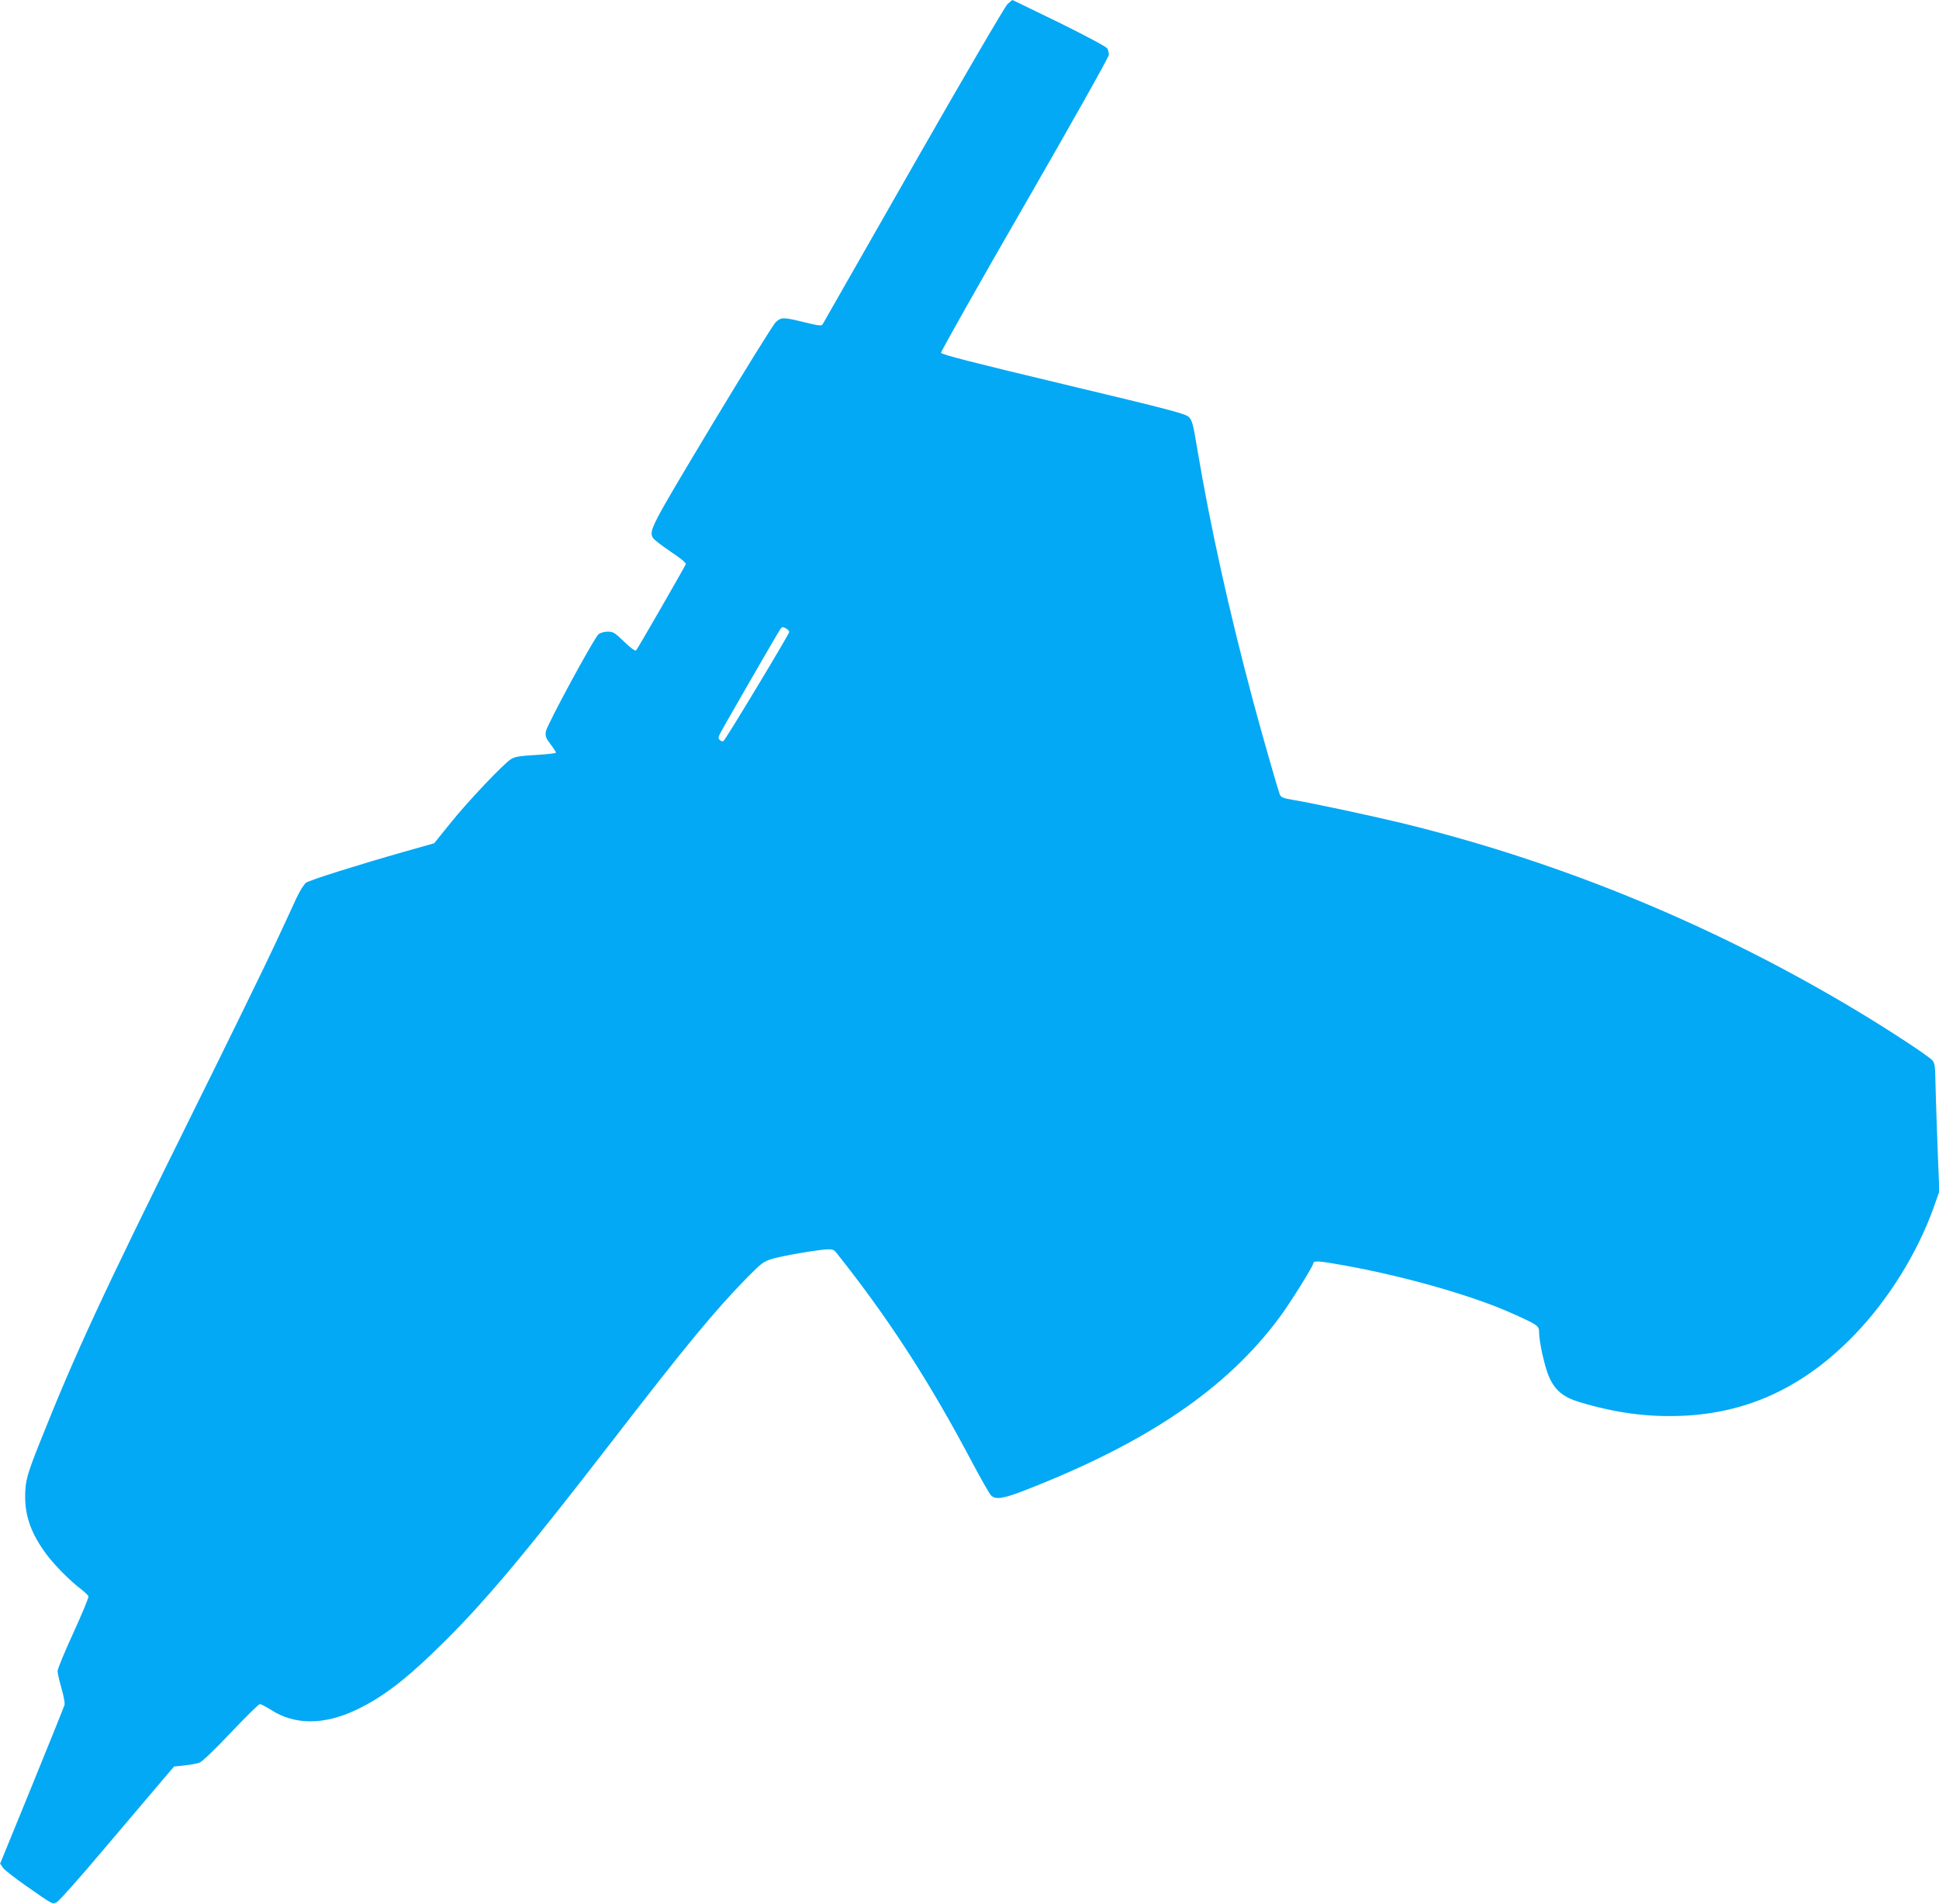 <?xml version="1.0" standalone="no"?>
<!DOCTYPE svg PUBLIC "-//W3C//DTD SVG 20010904//EN"
 "http://www.w3.org/TR/2001/REC-SVG-20010904/DTD/svg10.dtd">
<svg version="1.0" xmlns="http://www.w3.org/2000/svg"
 width="1280pt" height="1257pt" viewBox="0 0 1280 1257"
 preserveAspectRatio="xMidYMid meet">
<g transform="translate(0,1257) scale(0.1,-0.1)"
fill="#03a9f4" stroke="none">
<path d="M6651 12543 c-17 -16 -290 -483 -621 -1063 -325 -569 -594 -1042
-599 -1050 -8 -13 -25 -11 -123 13 -139 34 -150 34 -187 0 -17 -16 -208 -324
-426 -686 -402 -670 -411 -688 -385 -738 6 -10 58 -51 116 -90 67 -44 104 -75
101 -84 -9 -21 -318 -559 -328 -569 -5 -6 -36 16 -78 57 -62 60 -73 67 -109
67 -23 0 -48 -7 -61 -17 -30 -26 -342 -601 -348 -643 -4 -30 1 -44 31 -83 20
-26 36 -51 36 -56 0 -4 -60 -11 -132 -15 -105 -6 -140 -12 -164 -27 -50 -31
-290 -284 -403 -426 l-105 -130 -205 -58 c-285 -81 -611 -183 -640 -202 -13
-8 -42 -54 -66 -106 -23 -51 -86 -186 -140 -302 -53 -115 -298 -617 -545
-1115 -606 -1224 -770 -1578 -1008 -2175 -83 -208 -96 -255 -96 -355 0 -133
42 -248 139 -379 52 -71 160 -180 230 -232 24 -19 46 -40 49 -47 3 -7 -42
-115 -99 -240 -58 -126 -105 -240 -105 -254 0 -14 12 -65 26 -114 14 -48 23
-97 20 -109 -3 -11 -100 -252 -215 -534 l-210 -514 19 -28 c11 -15 78 -67 148
-116 186 -130 177 -125 206 -111 14 6 155 164 313 352 159 187 327 386 375
442 l87 102 68 7 c37 4 82 12 99 18 20 8 98 83 209 200 97 103 183 187 190
187 8 0 41 -17 74 -38 154 -100 347 -101 558 -2 182 85 346 212 599 465 271
270 538 590 1094 1310 493 638 675 859 894 1083 94 95 106 104 166 122 67 20
282 57 358 62 36 2 47 -2 63 -22 343 -431 613 -847 897 -1385 58 -109 114
-207 124 -217 31 -31 84 -22 243 41 795 312 1313 665 1660 1132 69 92 225 342
225 360 0 18 41 15 216 -17 401 -73 846 -201 1104 -318 162 -73 170 -79 170
-121 0 -62 38 -234 66 -295 39 -88 93 -133 197 -165 238 -72 450 -101 677 -92
441 18 812 192 1145 538 223 232 412 537 520 838 l37 105 -11 280 c-6 155 -12
345 -14 422 -2 126 -4 145 -22 165 -25 28 -279 195 -485 319 -943 568 -1959
988 -3015 1246 -221 53 -586 131 -723 154 -59 10 -75 16 -83 34 -12 28 -118
398 -175 611 -159 594 -283 1152 -369 1663 -28 170 -35 197 -57 219 -23 22
-121 48 -829 217 -603 144 -805 196 -807 207 -1 8 247 449 553 979 307 533
555 974 555 988 0 13 -5 32 -10 42 -6 11 -139 82 -317 170 -168 82 -308 150
-309 150 -2 0 -17 -12 -33 -27z m-1460 -4123 c10 -6 19 -16 19 -22 0 -14 -420
-711 -434 -720 -6 -4 -17 -1 -24 6 -12 11 -11 19 3 46 28 54 386 674 397 688
13 15 14 15 39 2z"/>
</g>
</svg>
